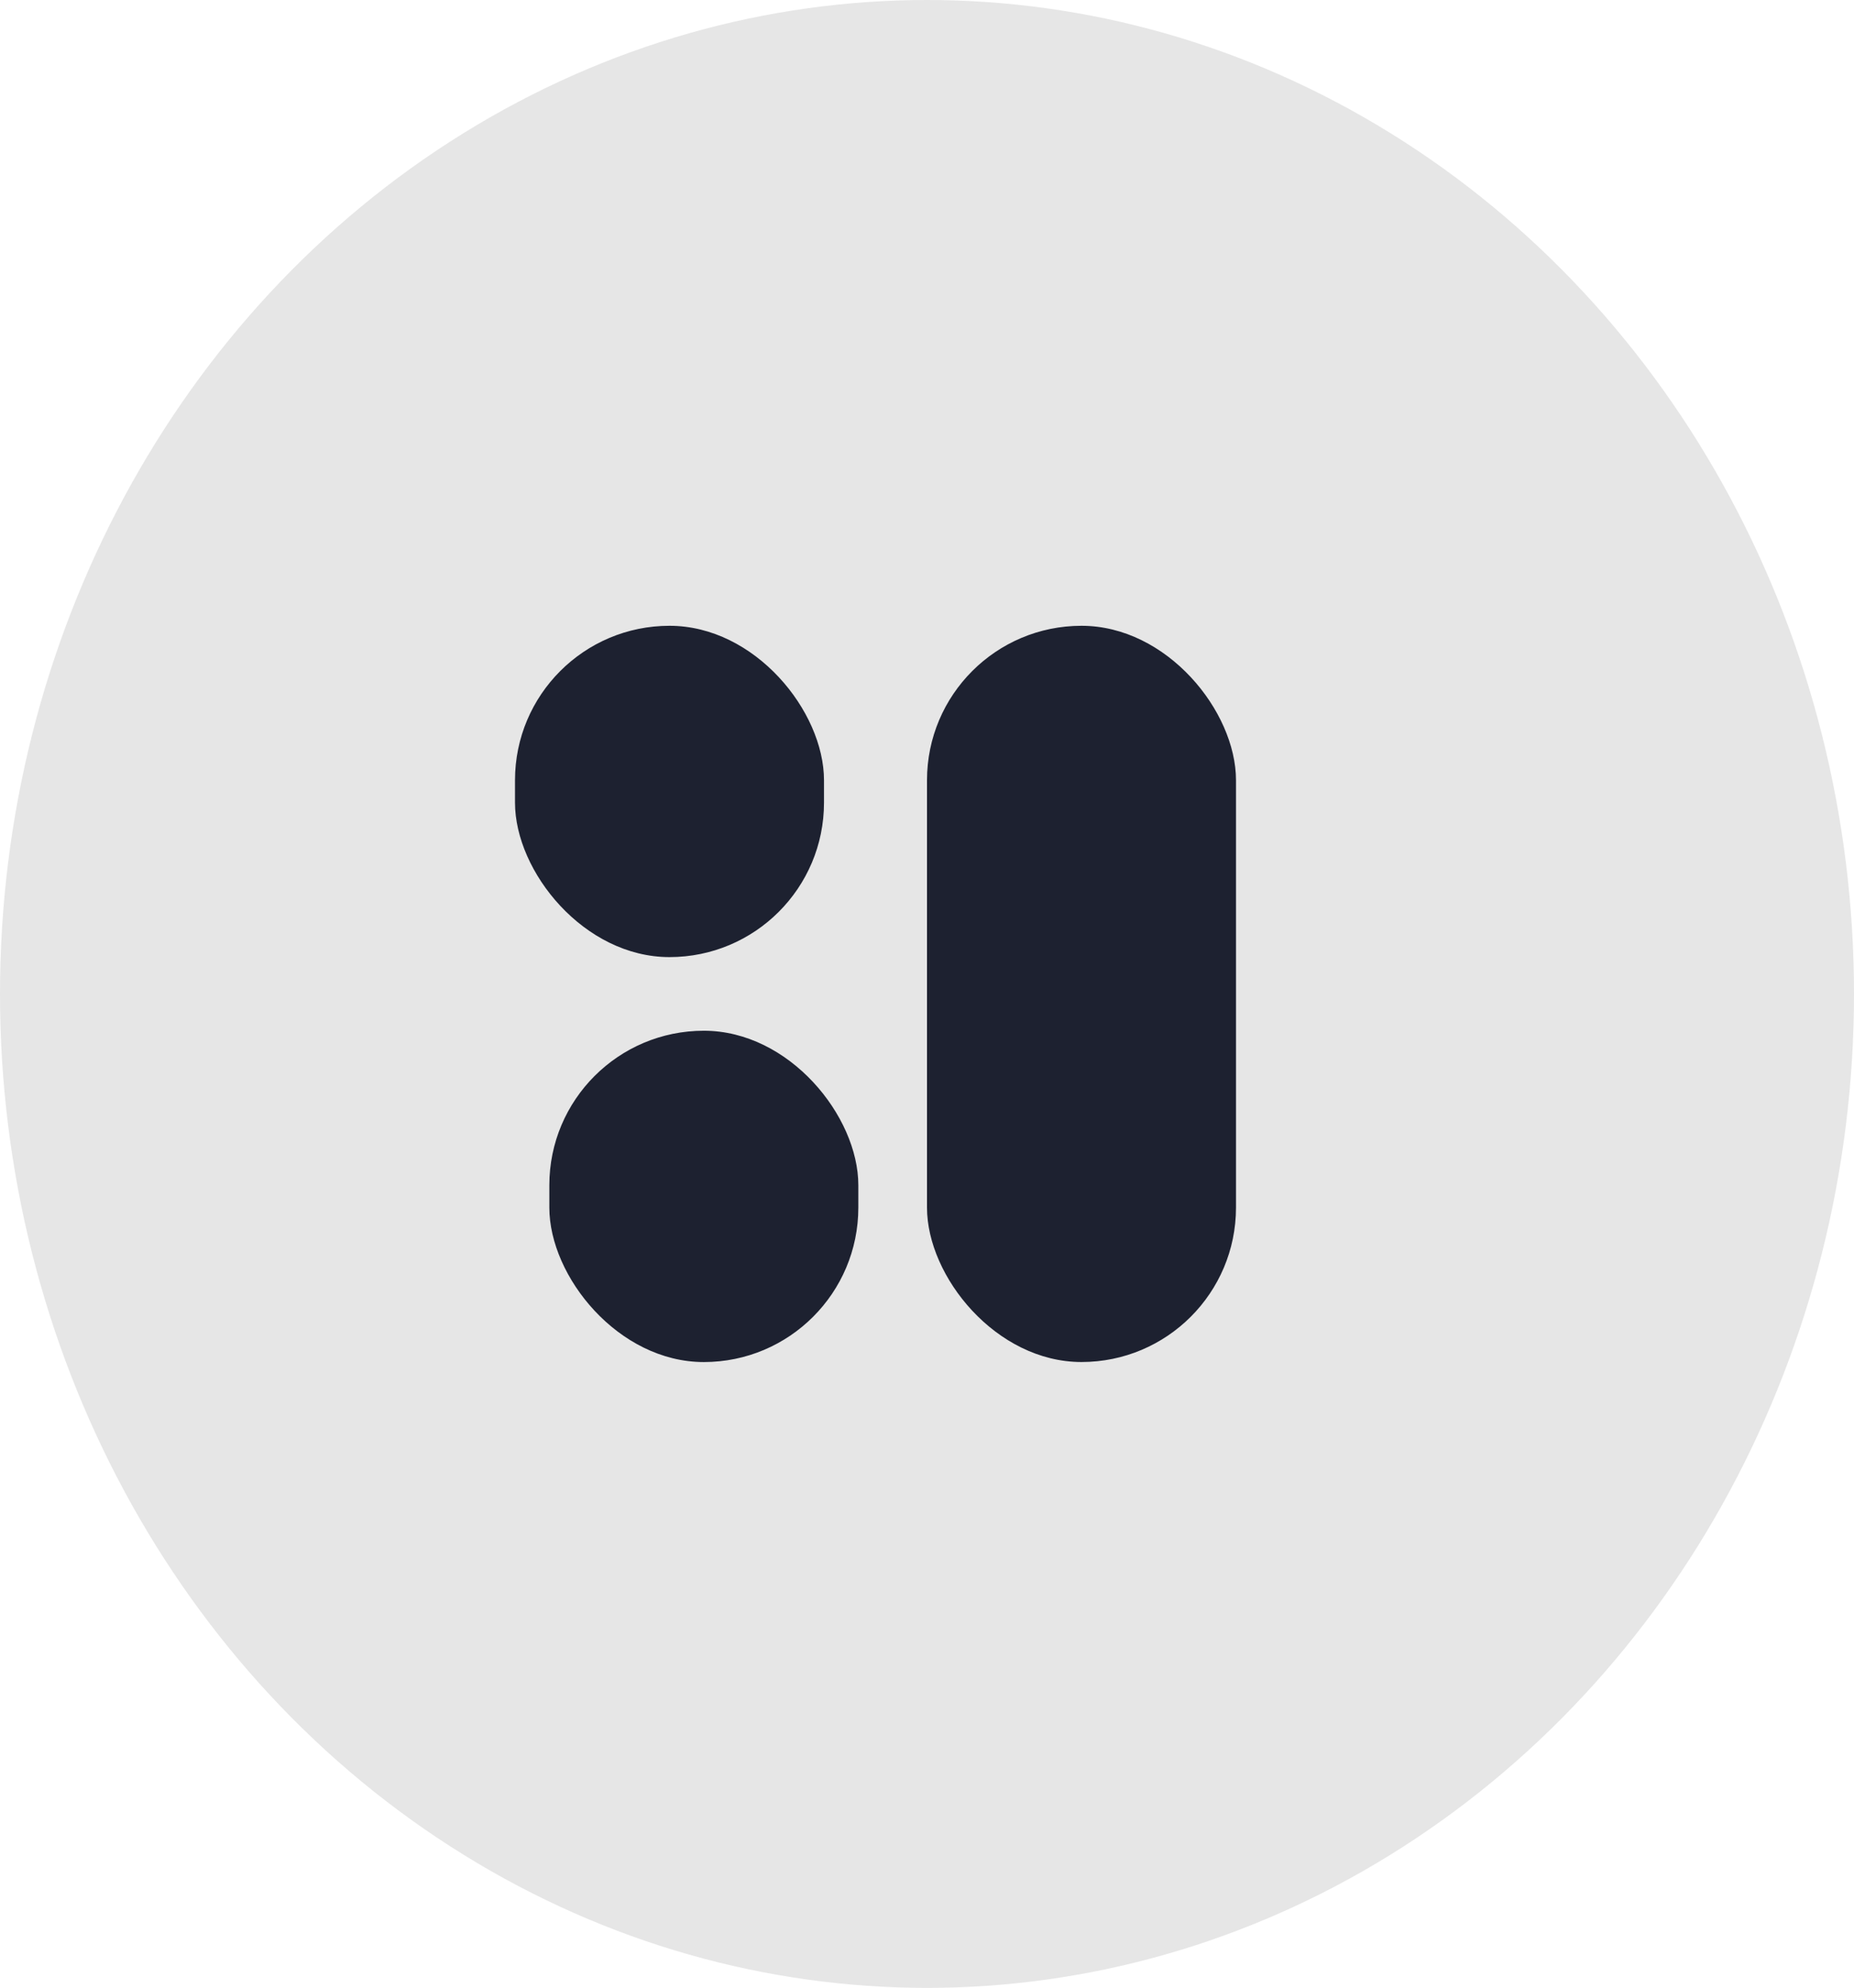 <svg xmlns="http://www.w3.org/2000/svg" xmlns:xlink="http://www.w3.org/1999/xlink" width="54" height="57.905" viewBox="0 0 54 57.905" fill="none">
<ellipse cx="27" cy="28.953" rx="27" ry="28.953"   fill="#E6E6E6" >
</ellipse>
<rect  x="16" y="30.025" width="9" height="9.651" rx="4.5"    fill="#1D2130" >
</rect>
<rect  x="15" y="18.229" width="9" height="9.651" rx="4.5"    fill="#1D2130" >
</rect>
<rect  x="27" y="18.229" width="9" height="21.446" rx="4.5"    fill="#1D2130" >
</rect>
</svg>
